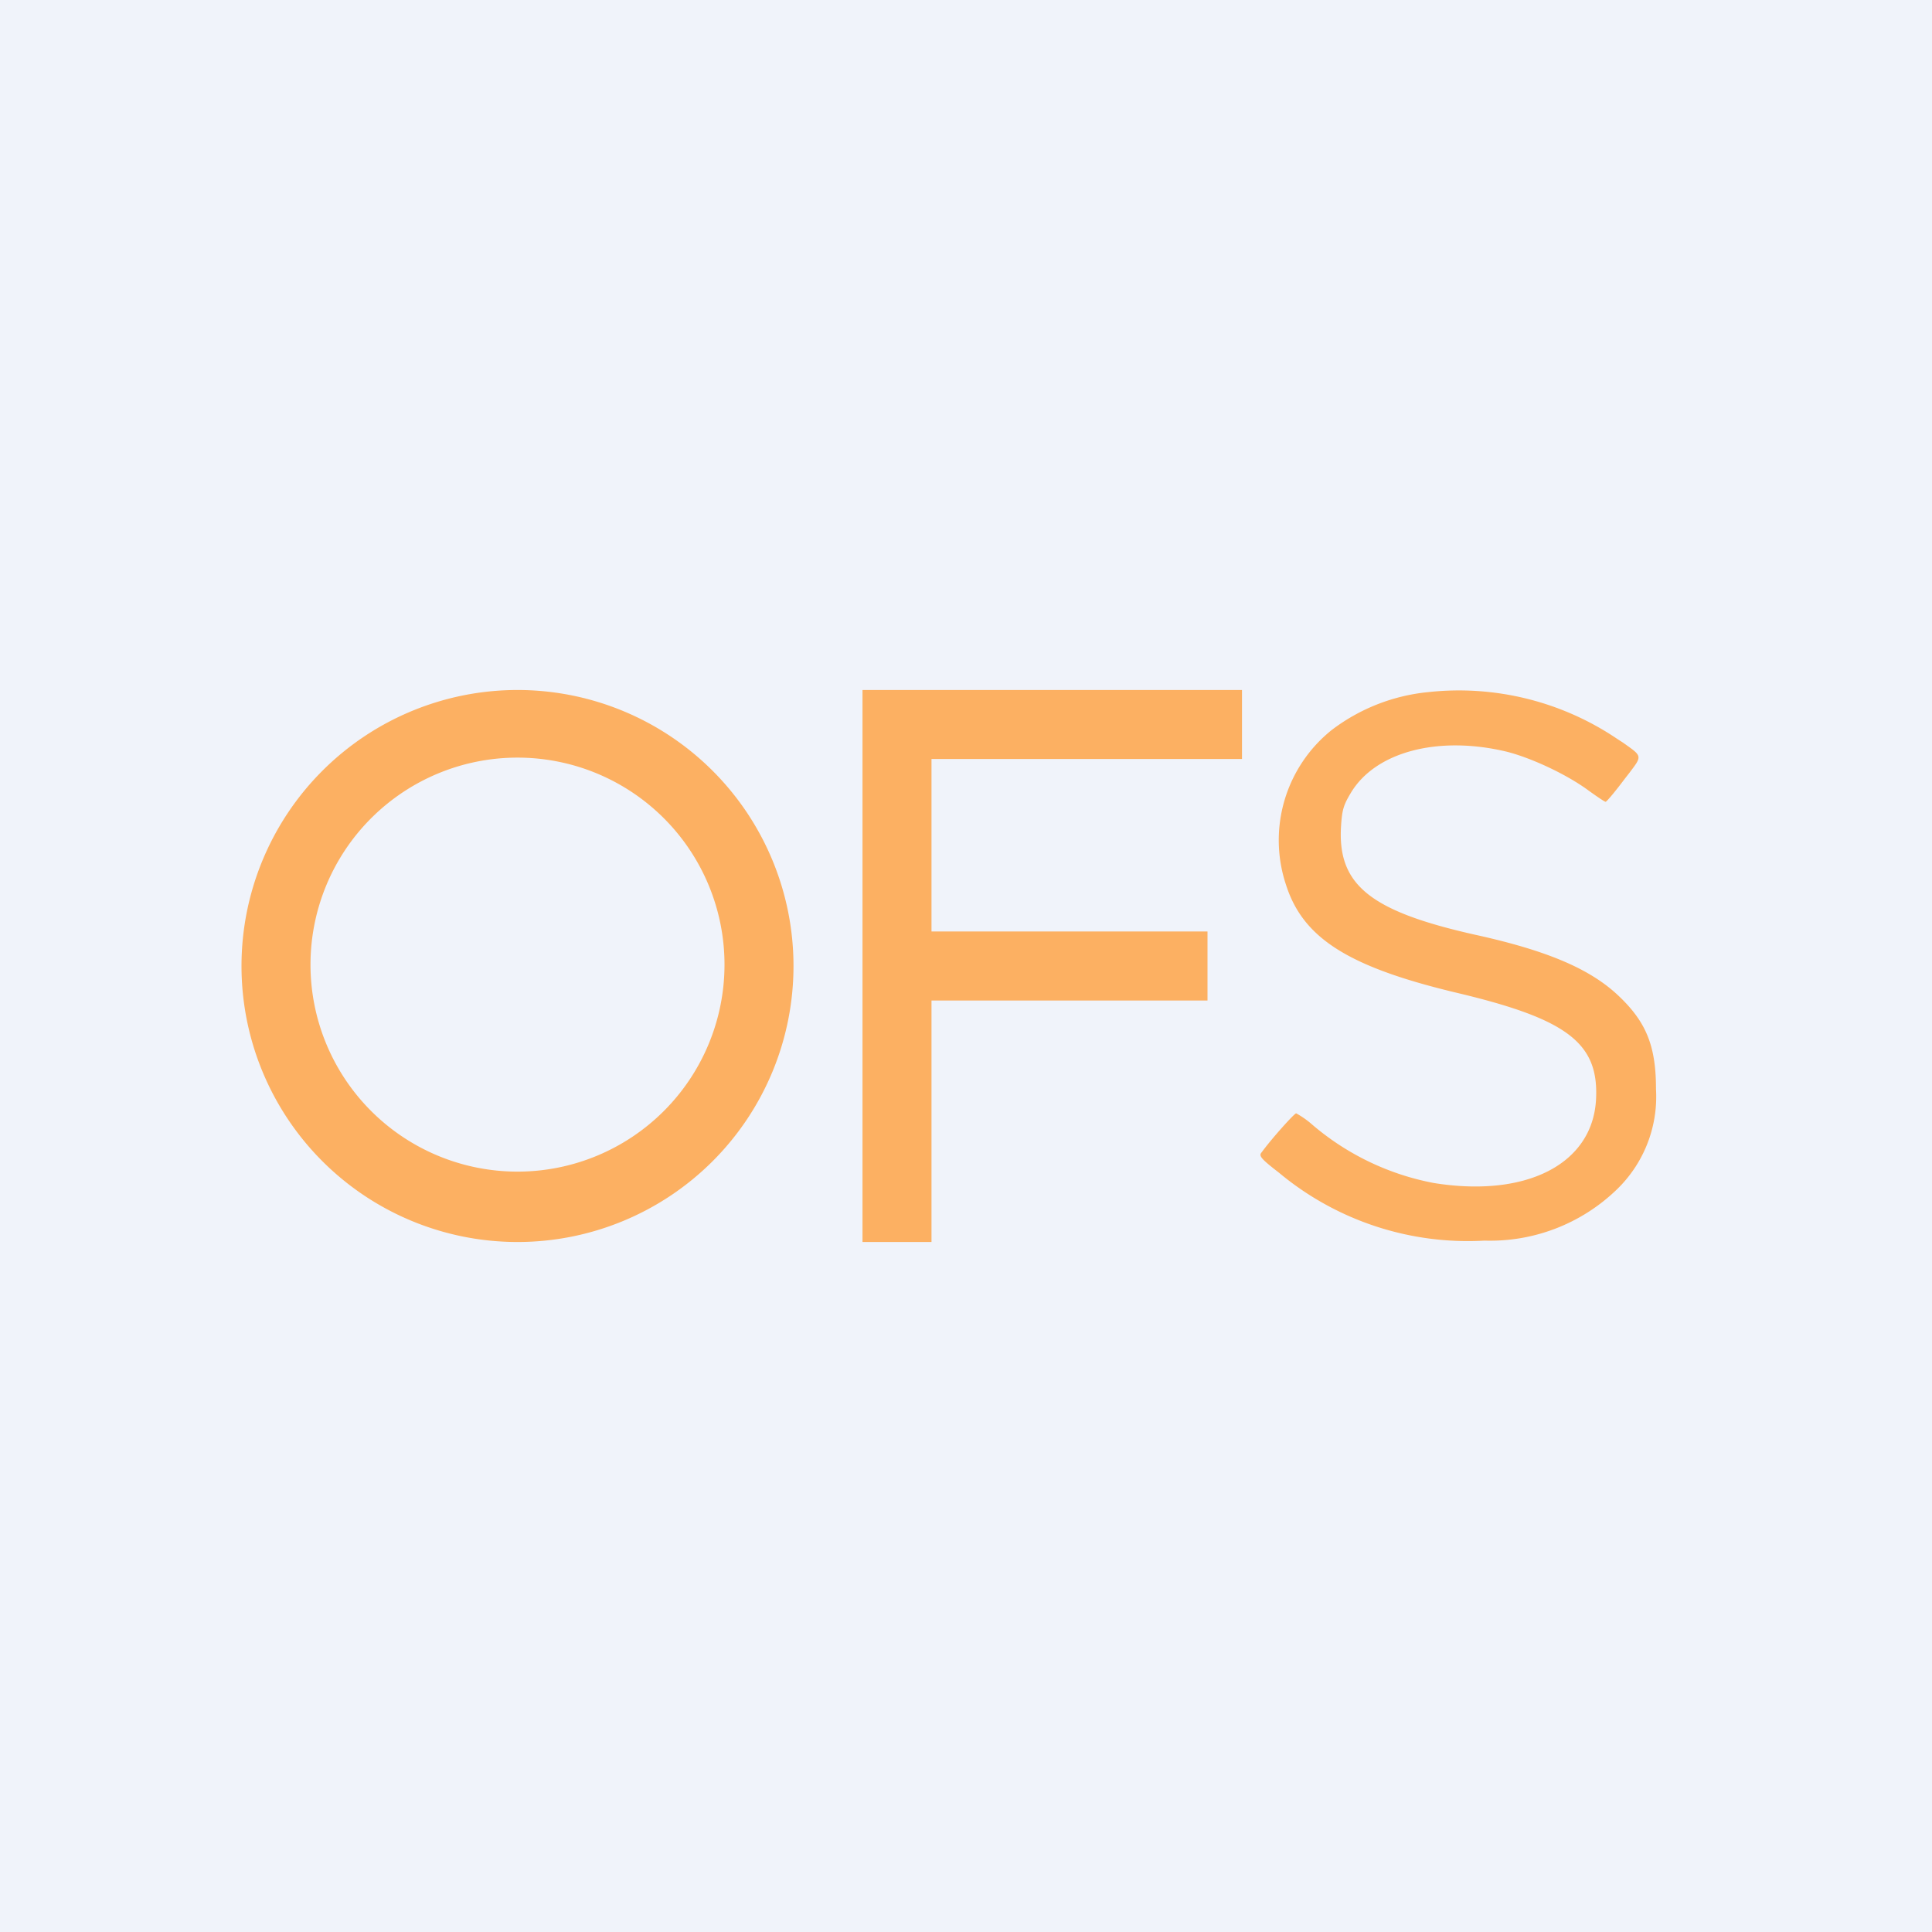 <svg width="56" height="56" viewBox="0 0 56 56" xmlns="http://www.w3.org/2000/svg"><path fill="#F0F3FA" d="M0 0h56v56H0z"/><path fill-rule="evenodd" d="M23 28a8 8 0 1 1-16 0 8 8 0 0 1 16 0Zm-2-.04a6 6 0 1 1-12 0 6 6 0 0 1 12 0ZM36 20H25v16h2v-7h8v-2h-8v-5h9v-2Zm5.41.06a5.5 5.5 0 0 0-2.81 1.1 4.09 4.09 0 0 0-1.32 4.5c.5 1.55 1.83 2.38 5 3.13 3.18.76 4.08 1.46 3.98 3.11-.12 1.85-2.03 2.82-4.7 2.39a7.59 7.59 0 0 1-3.51-1.68 2.65 2.65 0 0 0-.48-.34c-.05 0-.7.72-1 1.13-.09.1-.03.18.5.59a8.55 8.55 0 0 0 5.96 1.97 5.28 5.28 0 0 0 3.79-1.44A3.74 3.74 0 0 0 48 31.57c0-1.25-.28-1.95-1.1-2.72-.82-.77-2.06-1.3-4.16-1.76-3.02-.68-3.97-1.44-3.87-3.13.03-.48.07-.62.28-.97.71-1.2 2.54-1.68 4.53-1.2.74.19 1.75.67 2.36 1.12.25.18.47.33.5.33.03 0 .28-.3.55-.66l.14-.18c.18-.24.28-.36.26-.47-.02-.11-.16-.2-.44-.4l-.2-.13a8.19 8.19 0 0 0-5.44-1.34Z" fill="#FCB062"/></svg>